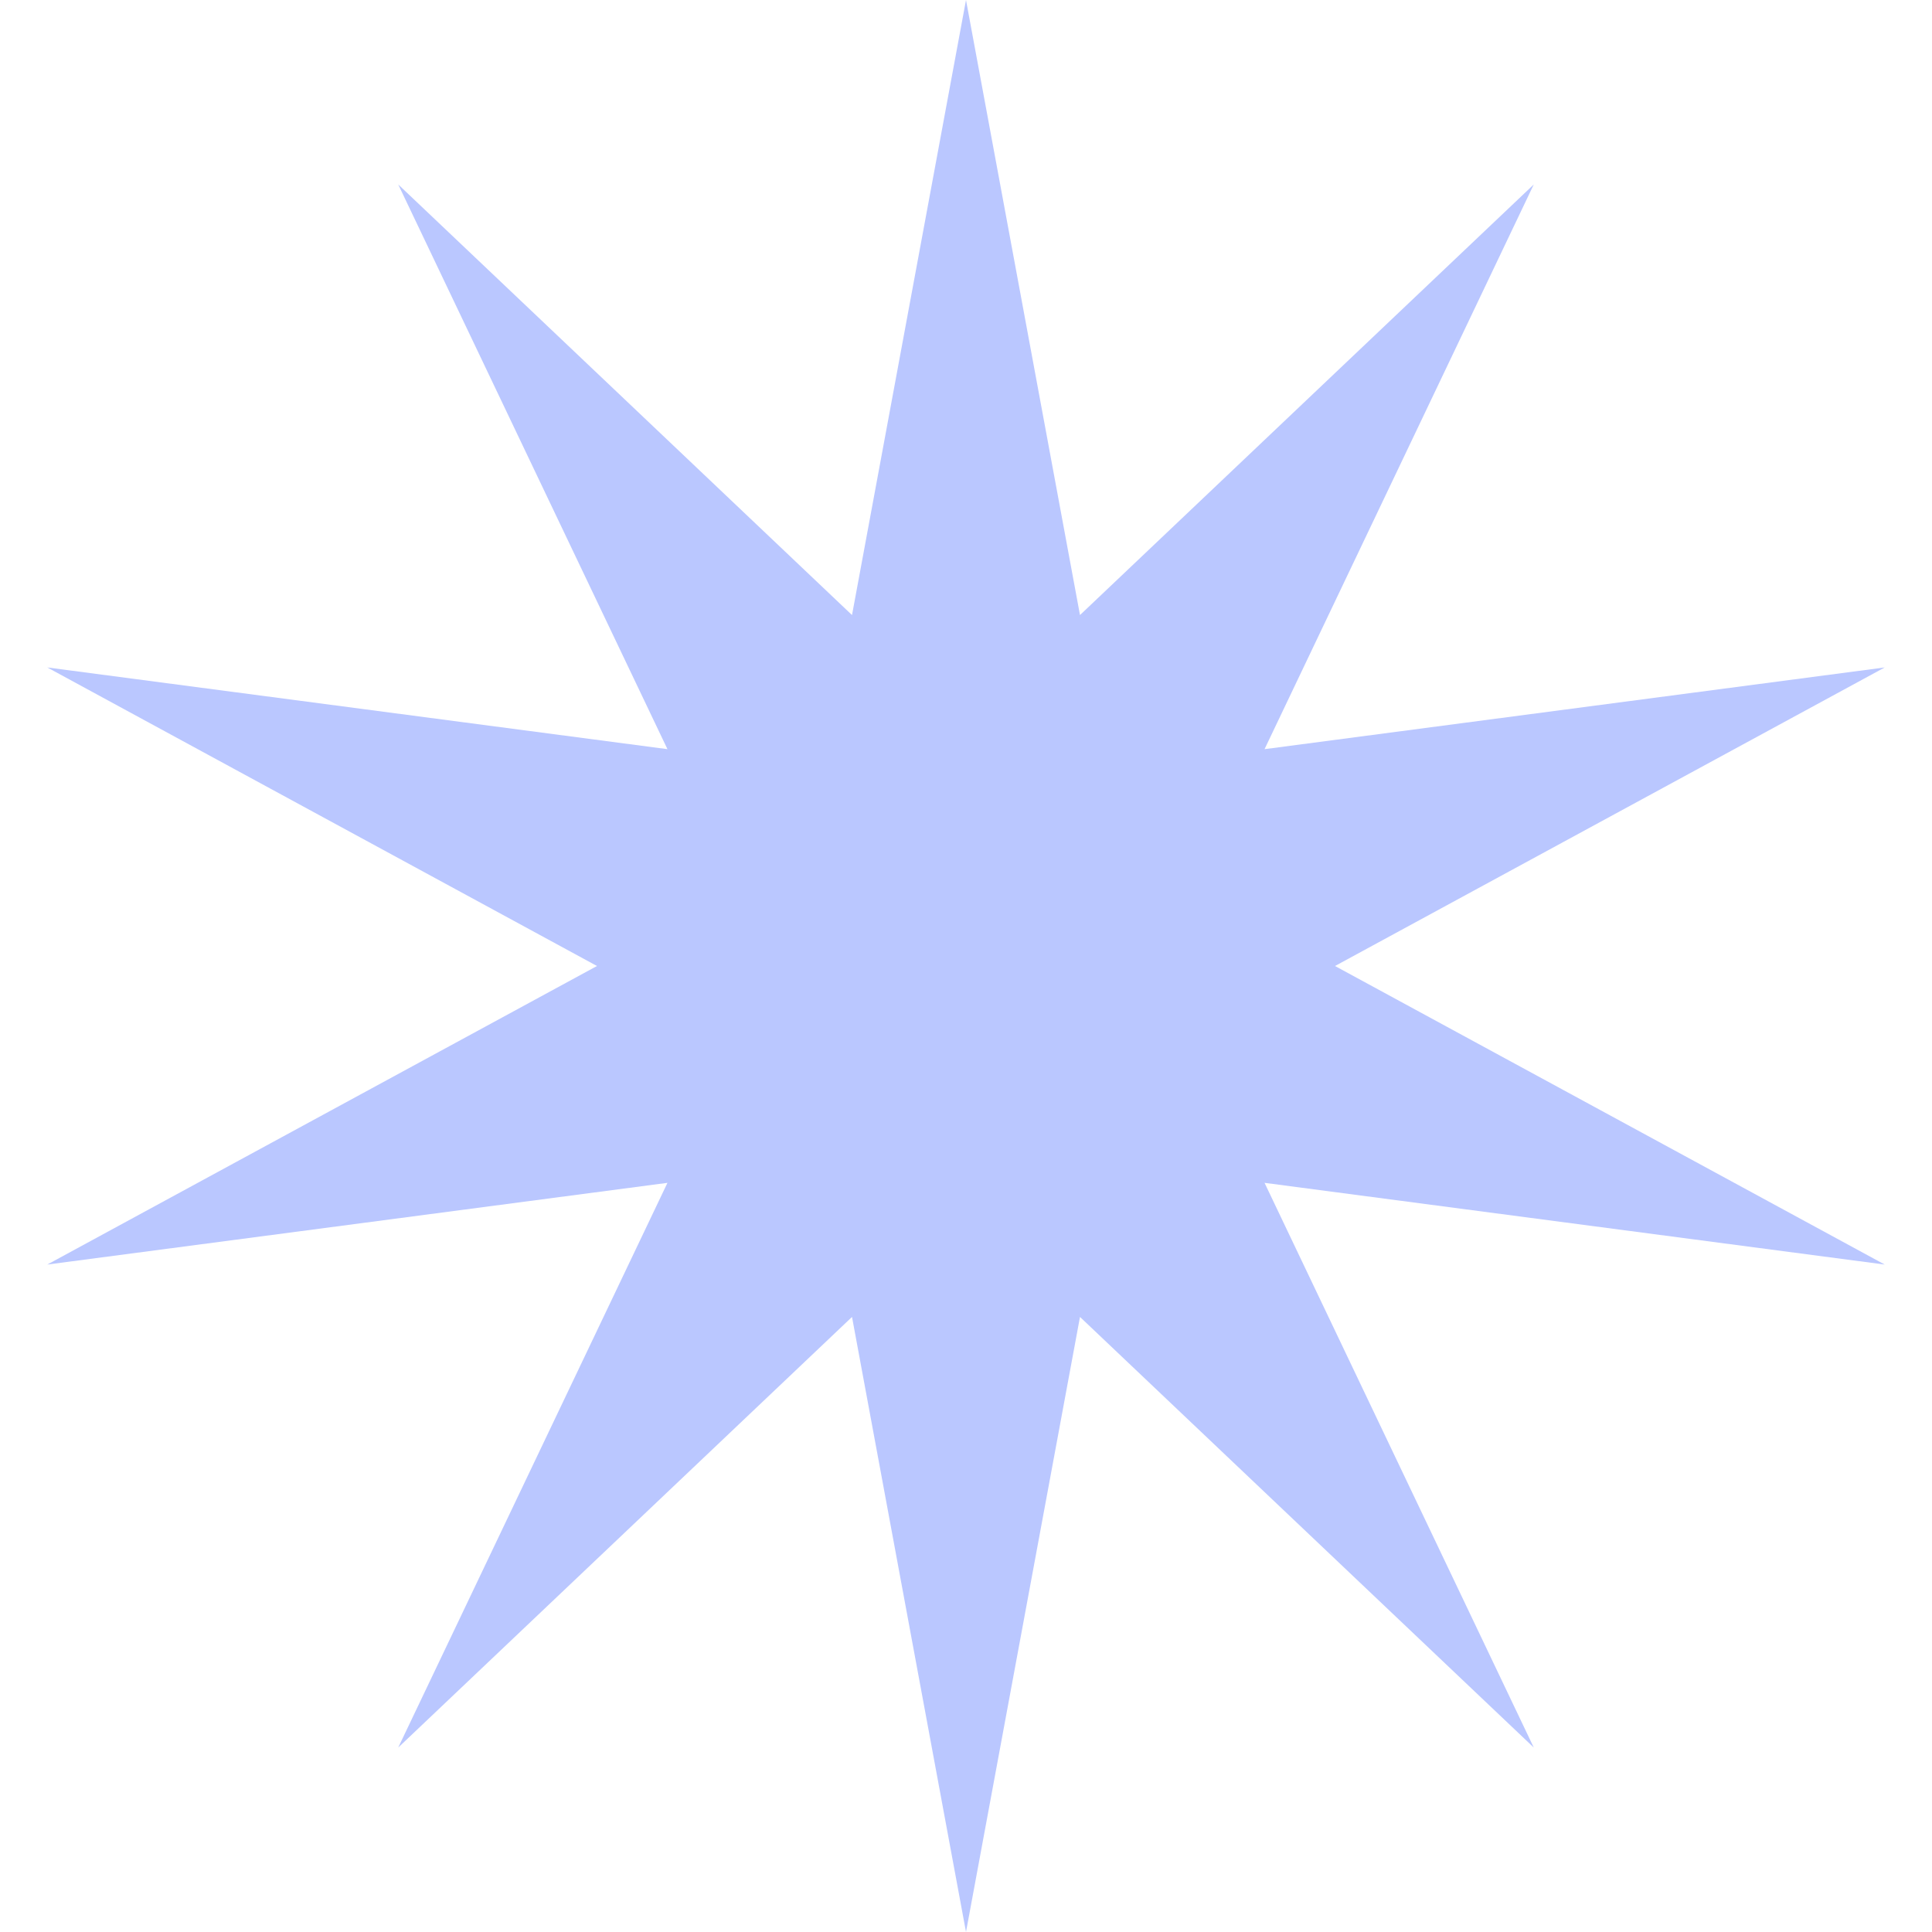 <?xml version="1.0" encoding="UTF-8"?> <svg xmlns="http://www.w3.org/2000/svg" width="17" height="17" viewBox="0 0 17 17" fill="none"> <path d="M8.5 0L9.503 5.412L13.496 1.623L11.127 6.592L16.584 5.873L11.747 8.5L16.584 11.127L11.127 10.408L13.496 15.377L9.503 11.588L8.5 17L7.497 11.588L3.504 15.377L5.873 10.408L0.416 11.127L5.253 8.5L0.416 5.873L5.873 6.592L3.504 1.623L7.497 5.412L8.5 0Z" fill="#BAC7FF"></path> </svg> 